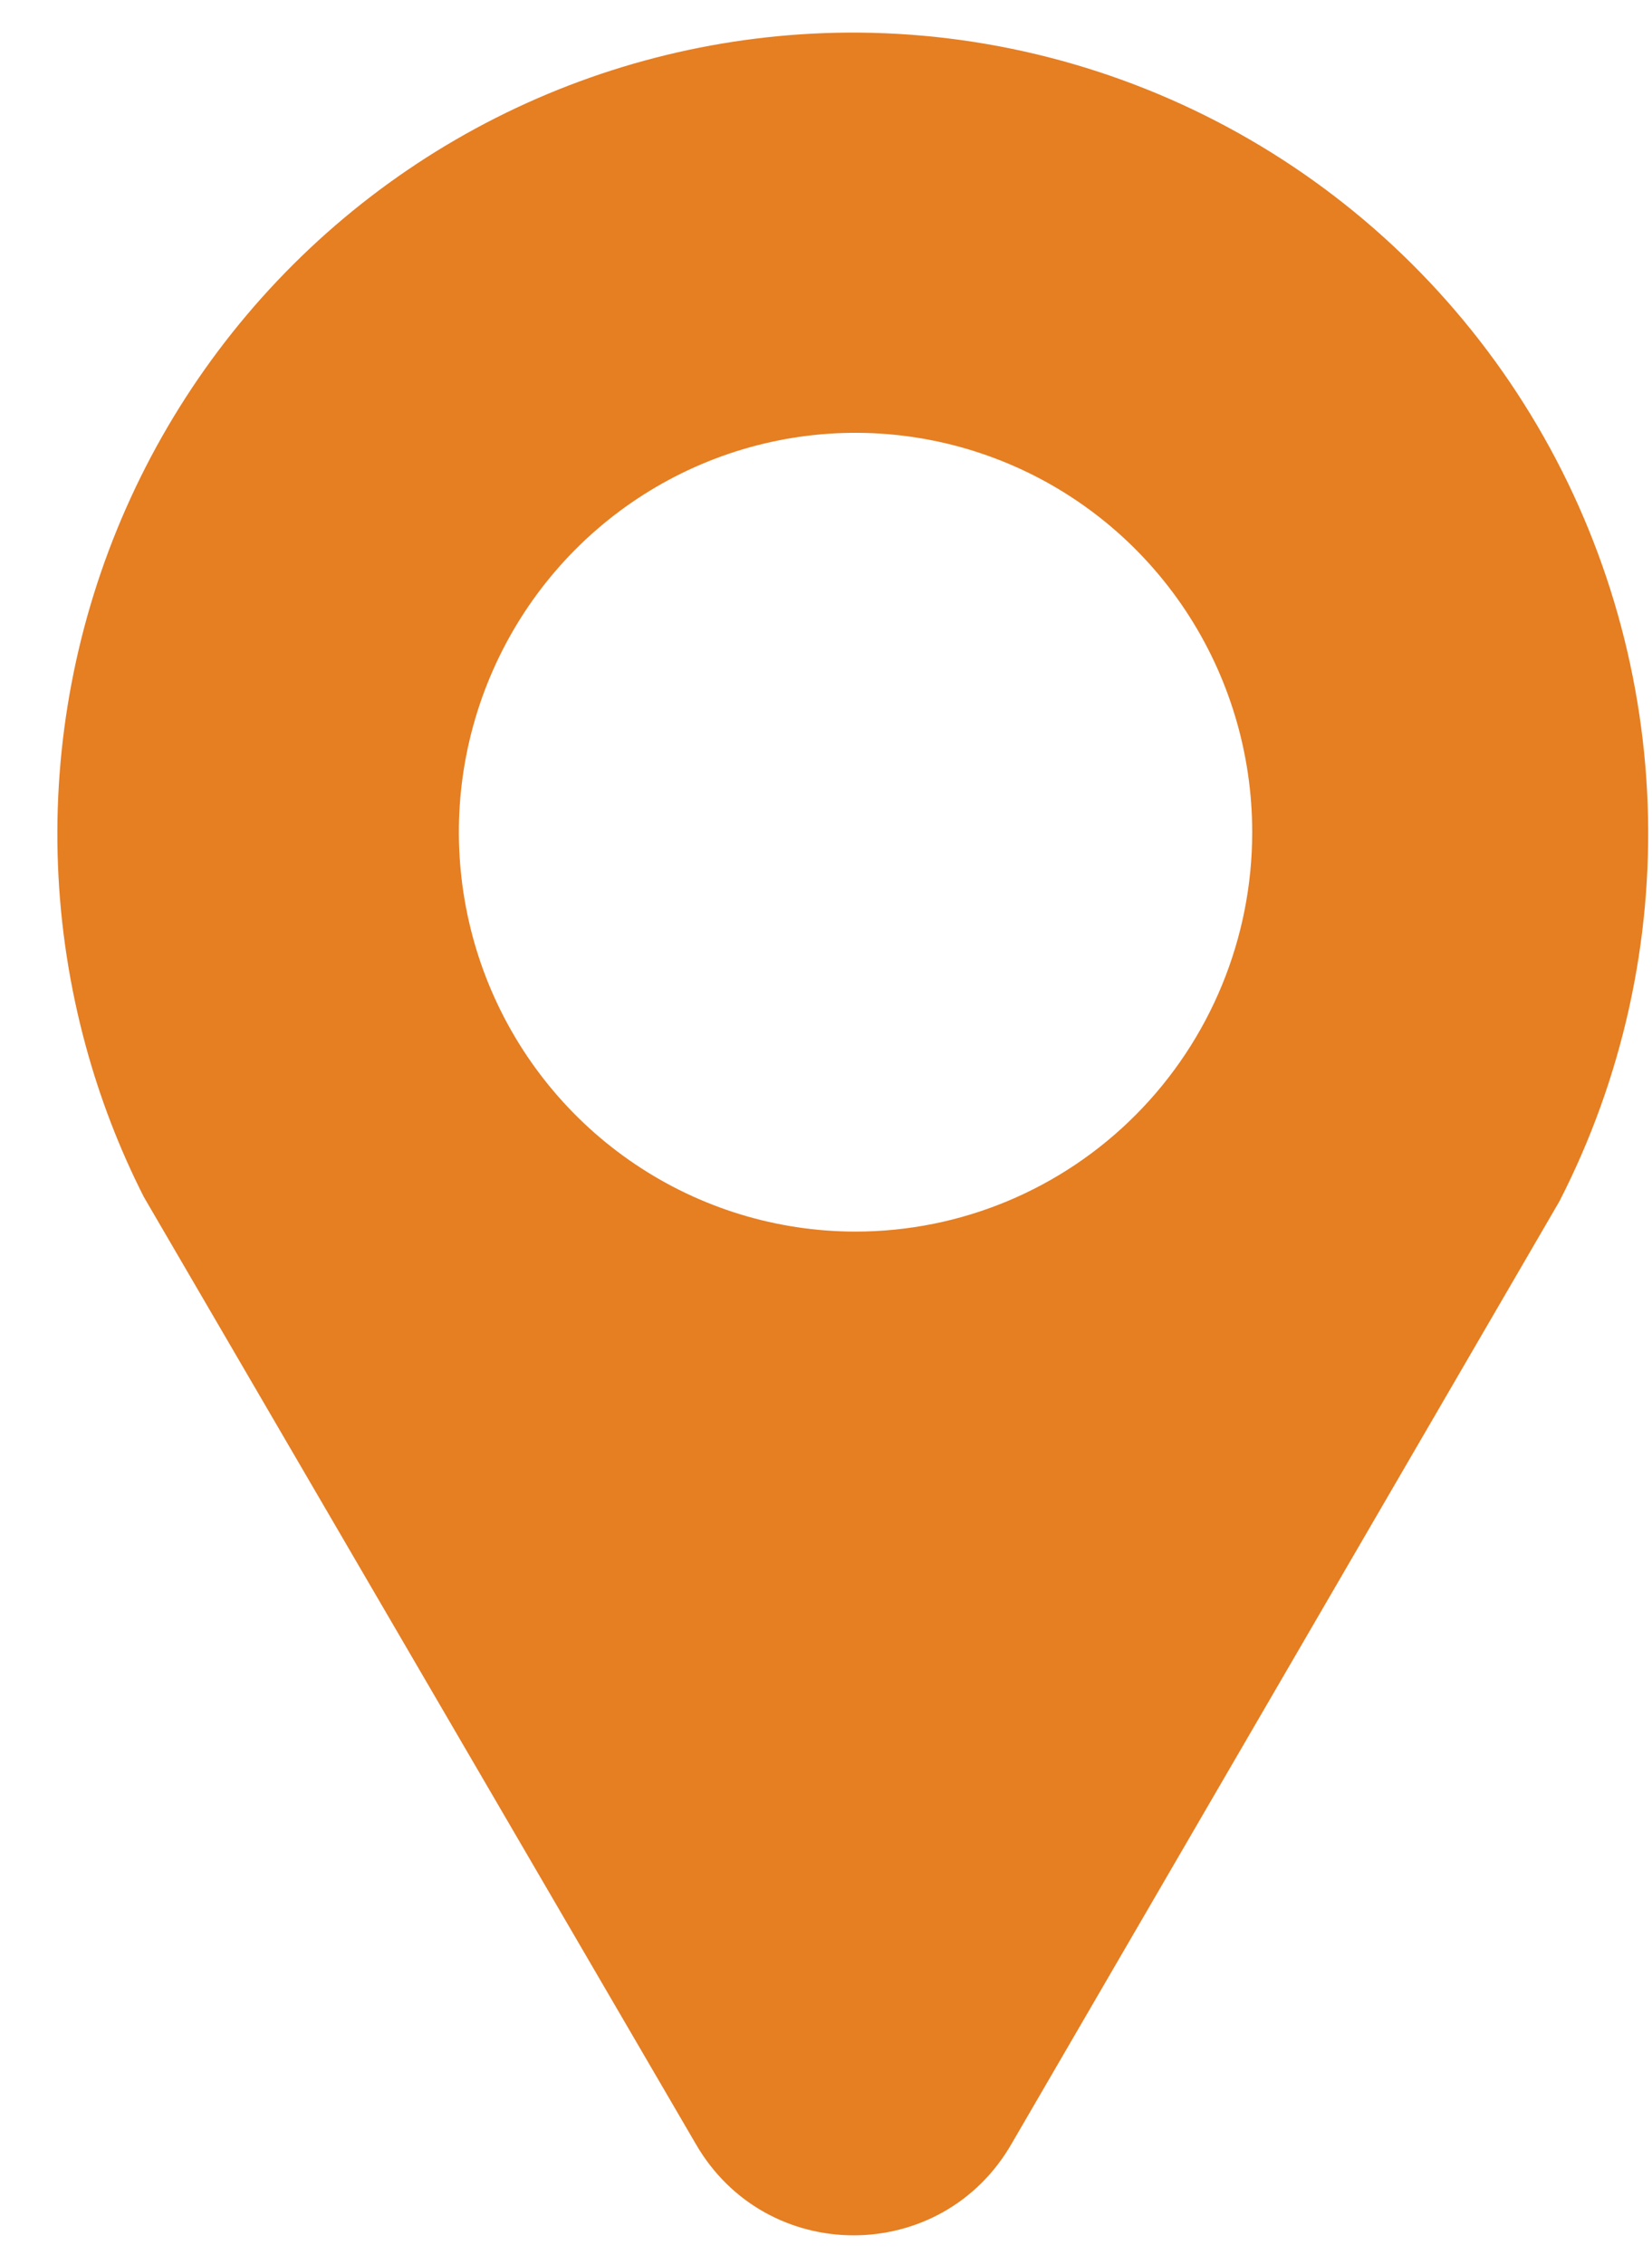 <svg width="27" height="37" viewBox="0 0 27 37" fill="none" xmlns="http://www.w3.org/2000/svg">
    <path d="M13.843 0.533C11.85 0.549 9.887 1.025 8.105 1.926C6.324 2.827 4.773 4.128 3.57 5.729C2.368 7.329 1.547 9.187 1.171 11.158C0.795 13.129 0.874 15.16 1.402 17.095C1.634 17.949 1.952 18.776 2.352 19.564L11.366 35.029C12.515 37.034 15.39 37.033 16.537 35.029L25.487 19.633C26.514 17.63 27.011 15.395 26.929 13.142C26.846 10.89 26.188 8.697 25.017 6.776C23.846 4.855 22.202 3.271 20.244 2.177C18.287 1.084 16.082 0.517 13.843 0.533ZM13.983 20.128C12.701 20.128 11.447 19.745 10.381 19.027C9.315 18.31 8.484 17.291 7.993 16.098C7.503 14.906 7.374 13.593 7.624 12.327C7.875 11.061 8.492 9.898 9.399 8.985C10.305 8.073 11.461 7.451 12.718 7.199C13.976 6.947 15.279 7.077 16.464 7.571C17.649 8.065 18.661 8.901 19.374 9.974C20.086 11.048 20.466 12.31 20.466 13.601C20.466 15.332 19.783 16.992 18.567 18.216C17.352 19.44 15.703 20.128 13.983 20.128Z" fill="#e67e22"/>
</svg>
